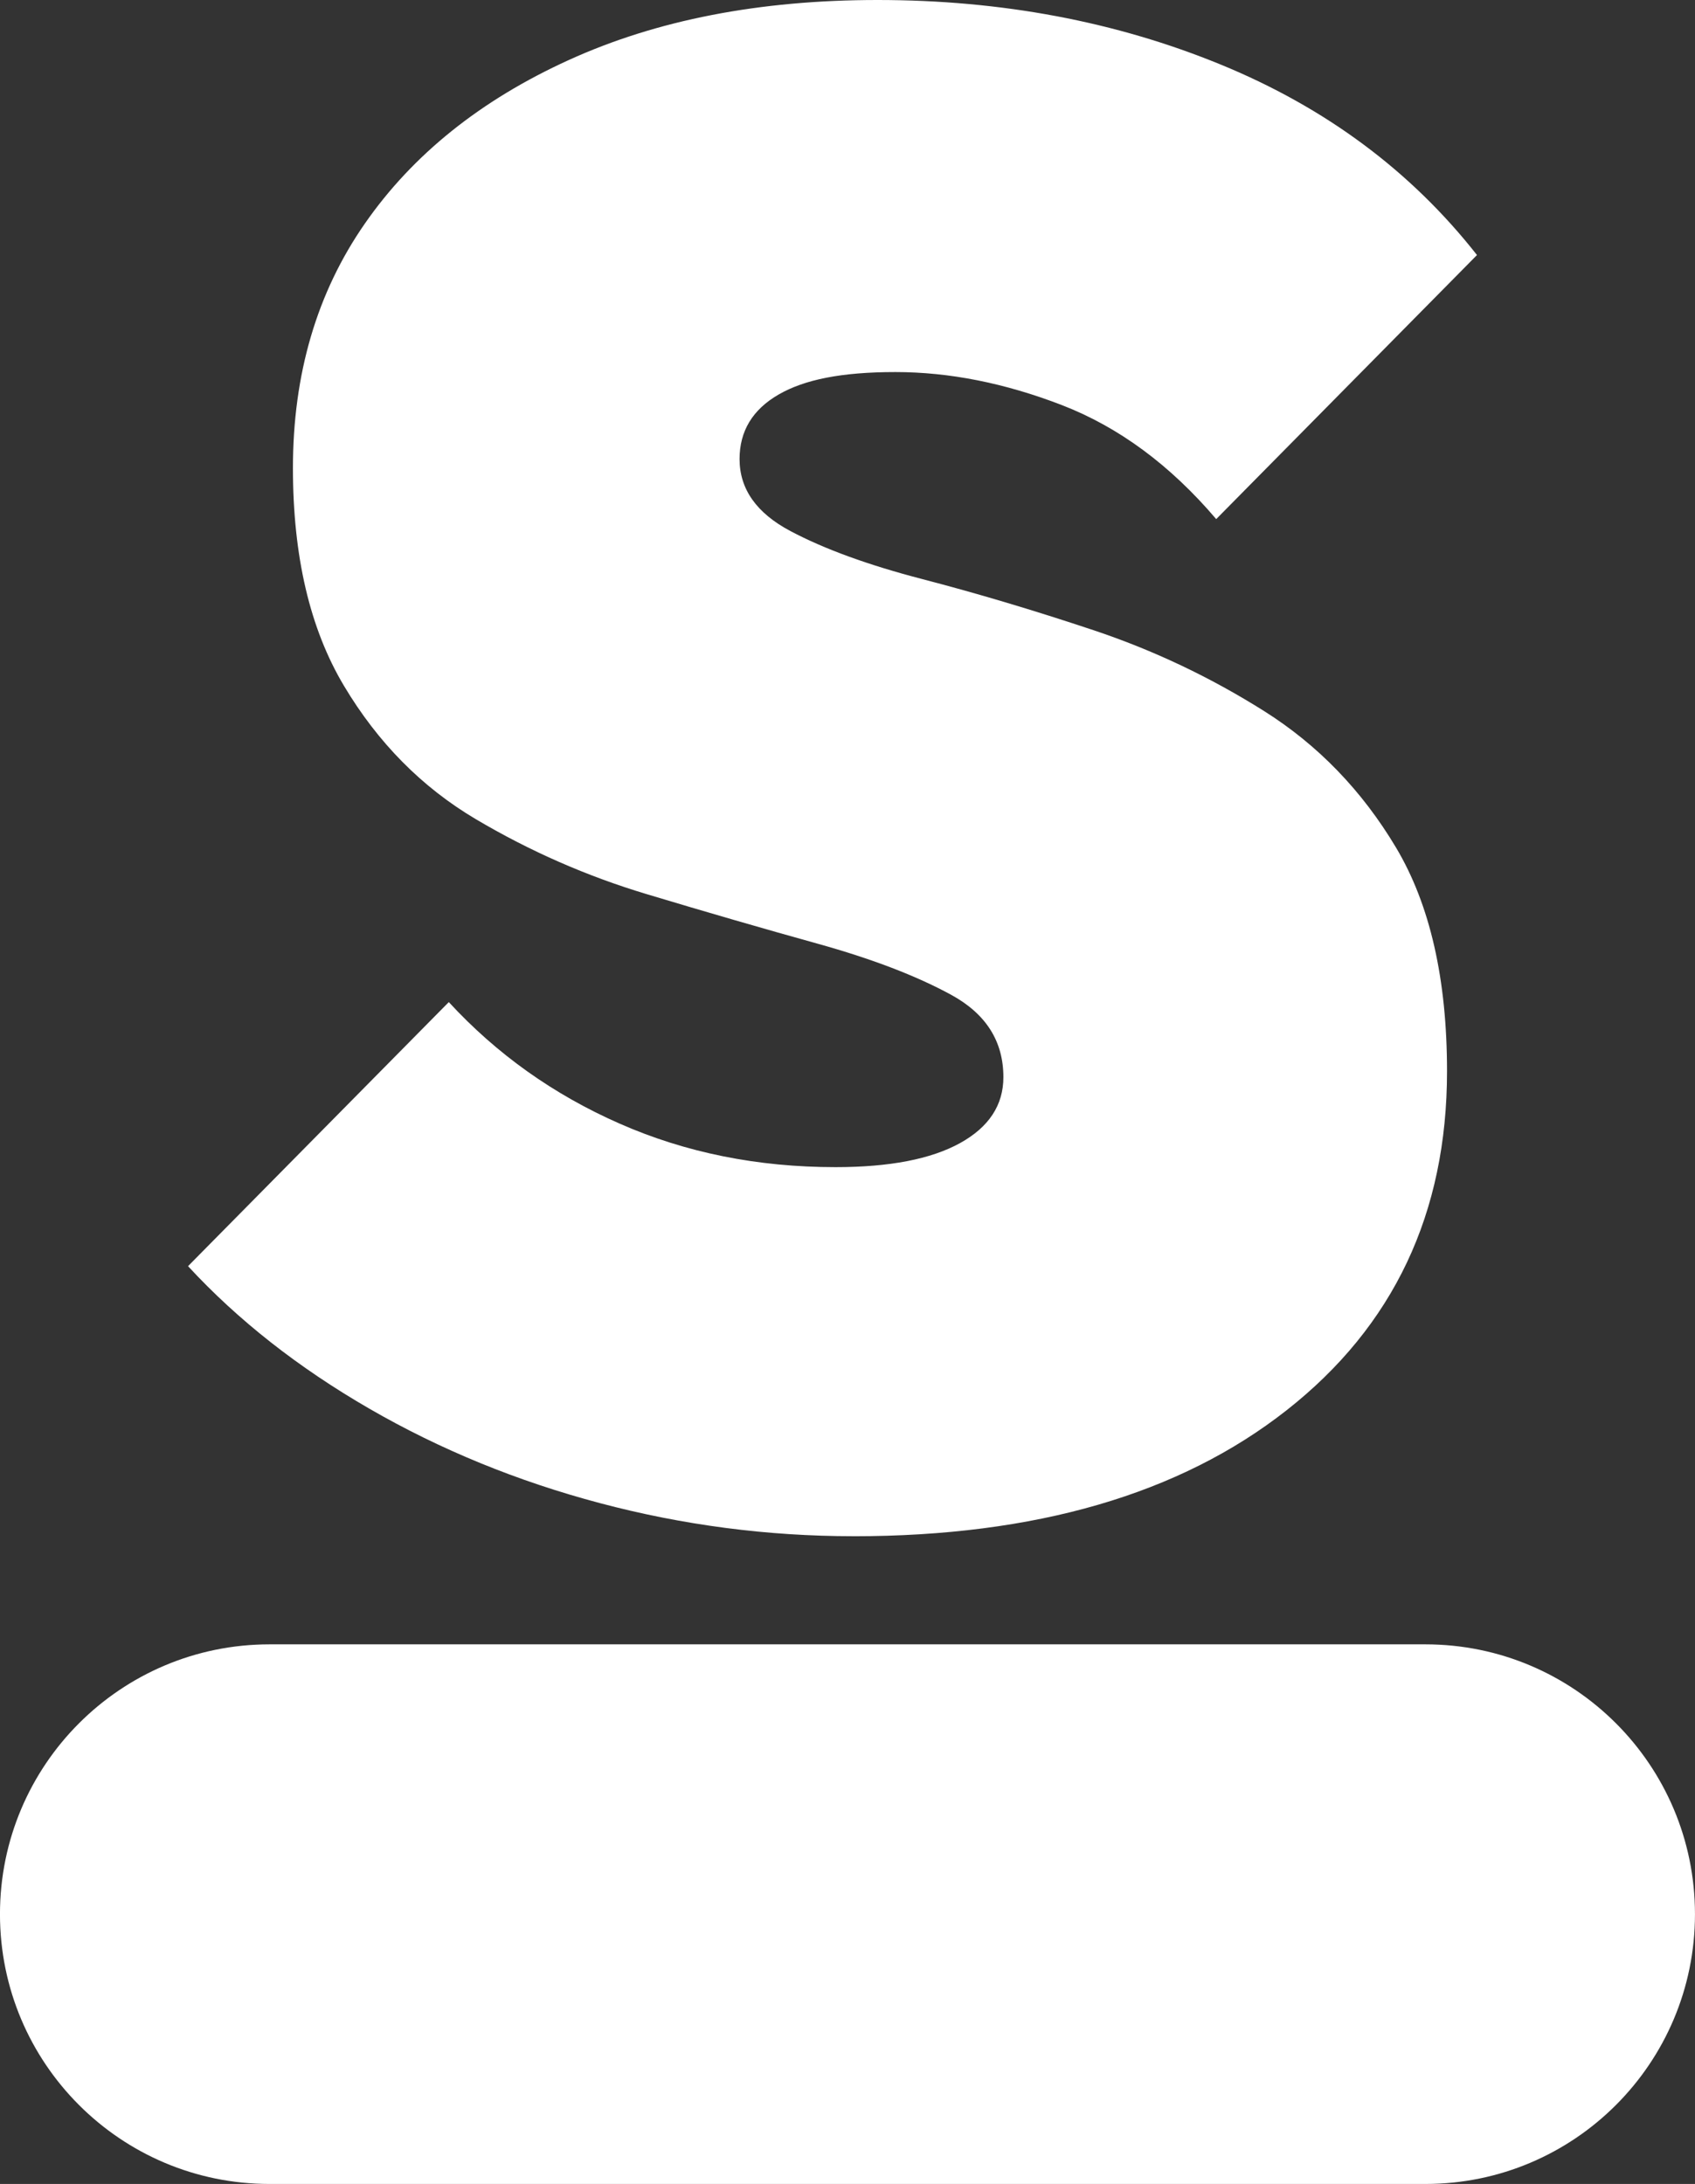 <svg style="opacity: 1;" width="441" height="568" viewBox="0 0 441 568" fill="none"
    xmlns="http://www.w3.org/2000/svg">
    <rect x="0" y="0" width="441" height="568" fill="#333333" stroke="none"/>
    <g>
        <path d="M222.057 399.532C199.699 399.532 177.72 396.663 156.15 390.946C134.579 385.229 114.562 377.029 96.105 366.368C77.648 355.707 61.91 343.359 48.922 329.301L116.769 260.623C129.237 274.153 144.06 284.695 161.225 292.233C178.381 299.787 197.098 303.548 217.383 303.548C231.419 303.548 242.208 301.467 249.75 297.311C257.284 293.155 261.059 287.423 261.059 280.145C261.059 270.786 256.512 263.641 247.402 258.69C238.292 253.739 226.738 249.33 212.702 245.427C198.651 241.524 183.843 237.235 168.246 232.544C152.642 227.86 137.826 221.355 123.79 213.044C109.739 204.725 98.304 193.142 89.469 178.326C80.62 163.502 76.214 144.641 76.214 121.743C76.214 97.292 82.448 76.09 94.931 58.143C107.399 40.197 125.083 26.027 147.969 15.619C170.832 5.204 197.618 0 228.298 0C260.531 0 290.297 5.598 317.589 16.787C344.881 27.975 367.12 44.494 384.277 66.329L316.43 135.006C304.475 120.963 291.078 111.075 276.262 105.351C261.438 99.634 247.001 96.764 232.98 96.764C218.958 96.764 209.306 98.712 202.552 102.623C195.798 106.533 192.417 112.124 192.417 119.394C192.417 127.2 196.831 133.452 205.673 138.129C214.508 142.812 225.943 146.968 239.994 150.618C254.03 154.268 268.846 158.677 284.45 163.881C300.054 169.085 314.87 176.103 328.906 184.942C342.942 193.796 354.377 205.632 363.227 220.456C372.061 235.28 376.482 254.668 376.482 278.592C376.482 315.532 362.573 344.92 334.753 366.769C306.934 388.619 269.366 399.54 222.057 399.54V399.532Z" fill="white" />
        <path d="M370.858 427.656H70.128C31.394 427.656 -0.007 459.073 -0.007 497.828C-0.007 536.583 31.394 568 70.128 568H370.858C409.593 568 440.993 536.583 440.993 497.828C440.993 459.073 409.593 427.656 370.858 427.656Z" fill="white" />
    </g>
</svg>